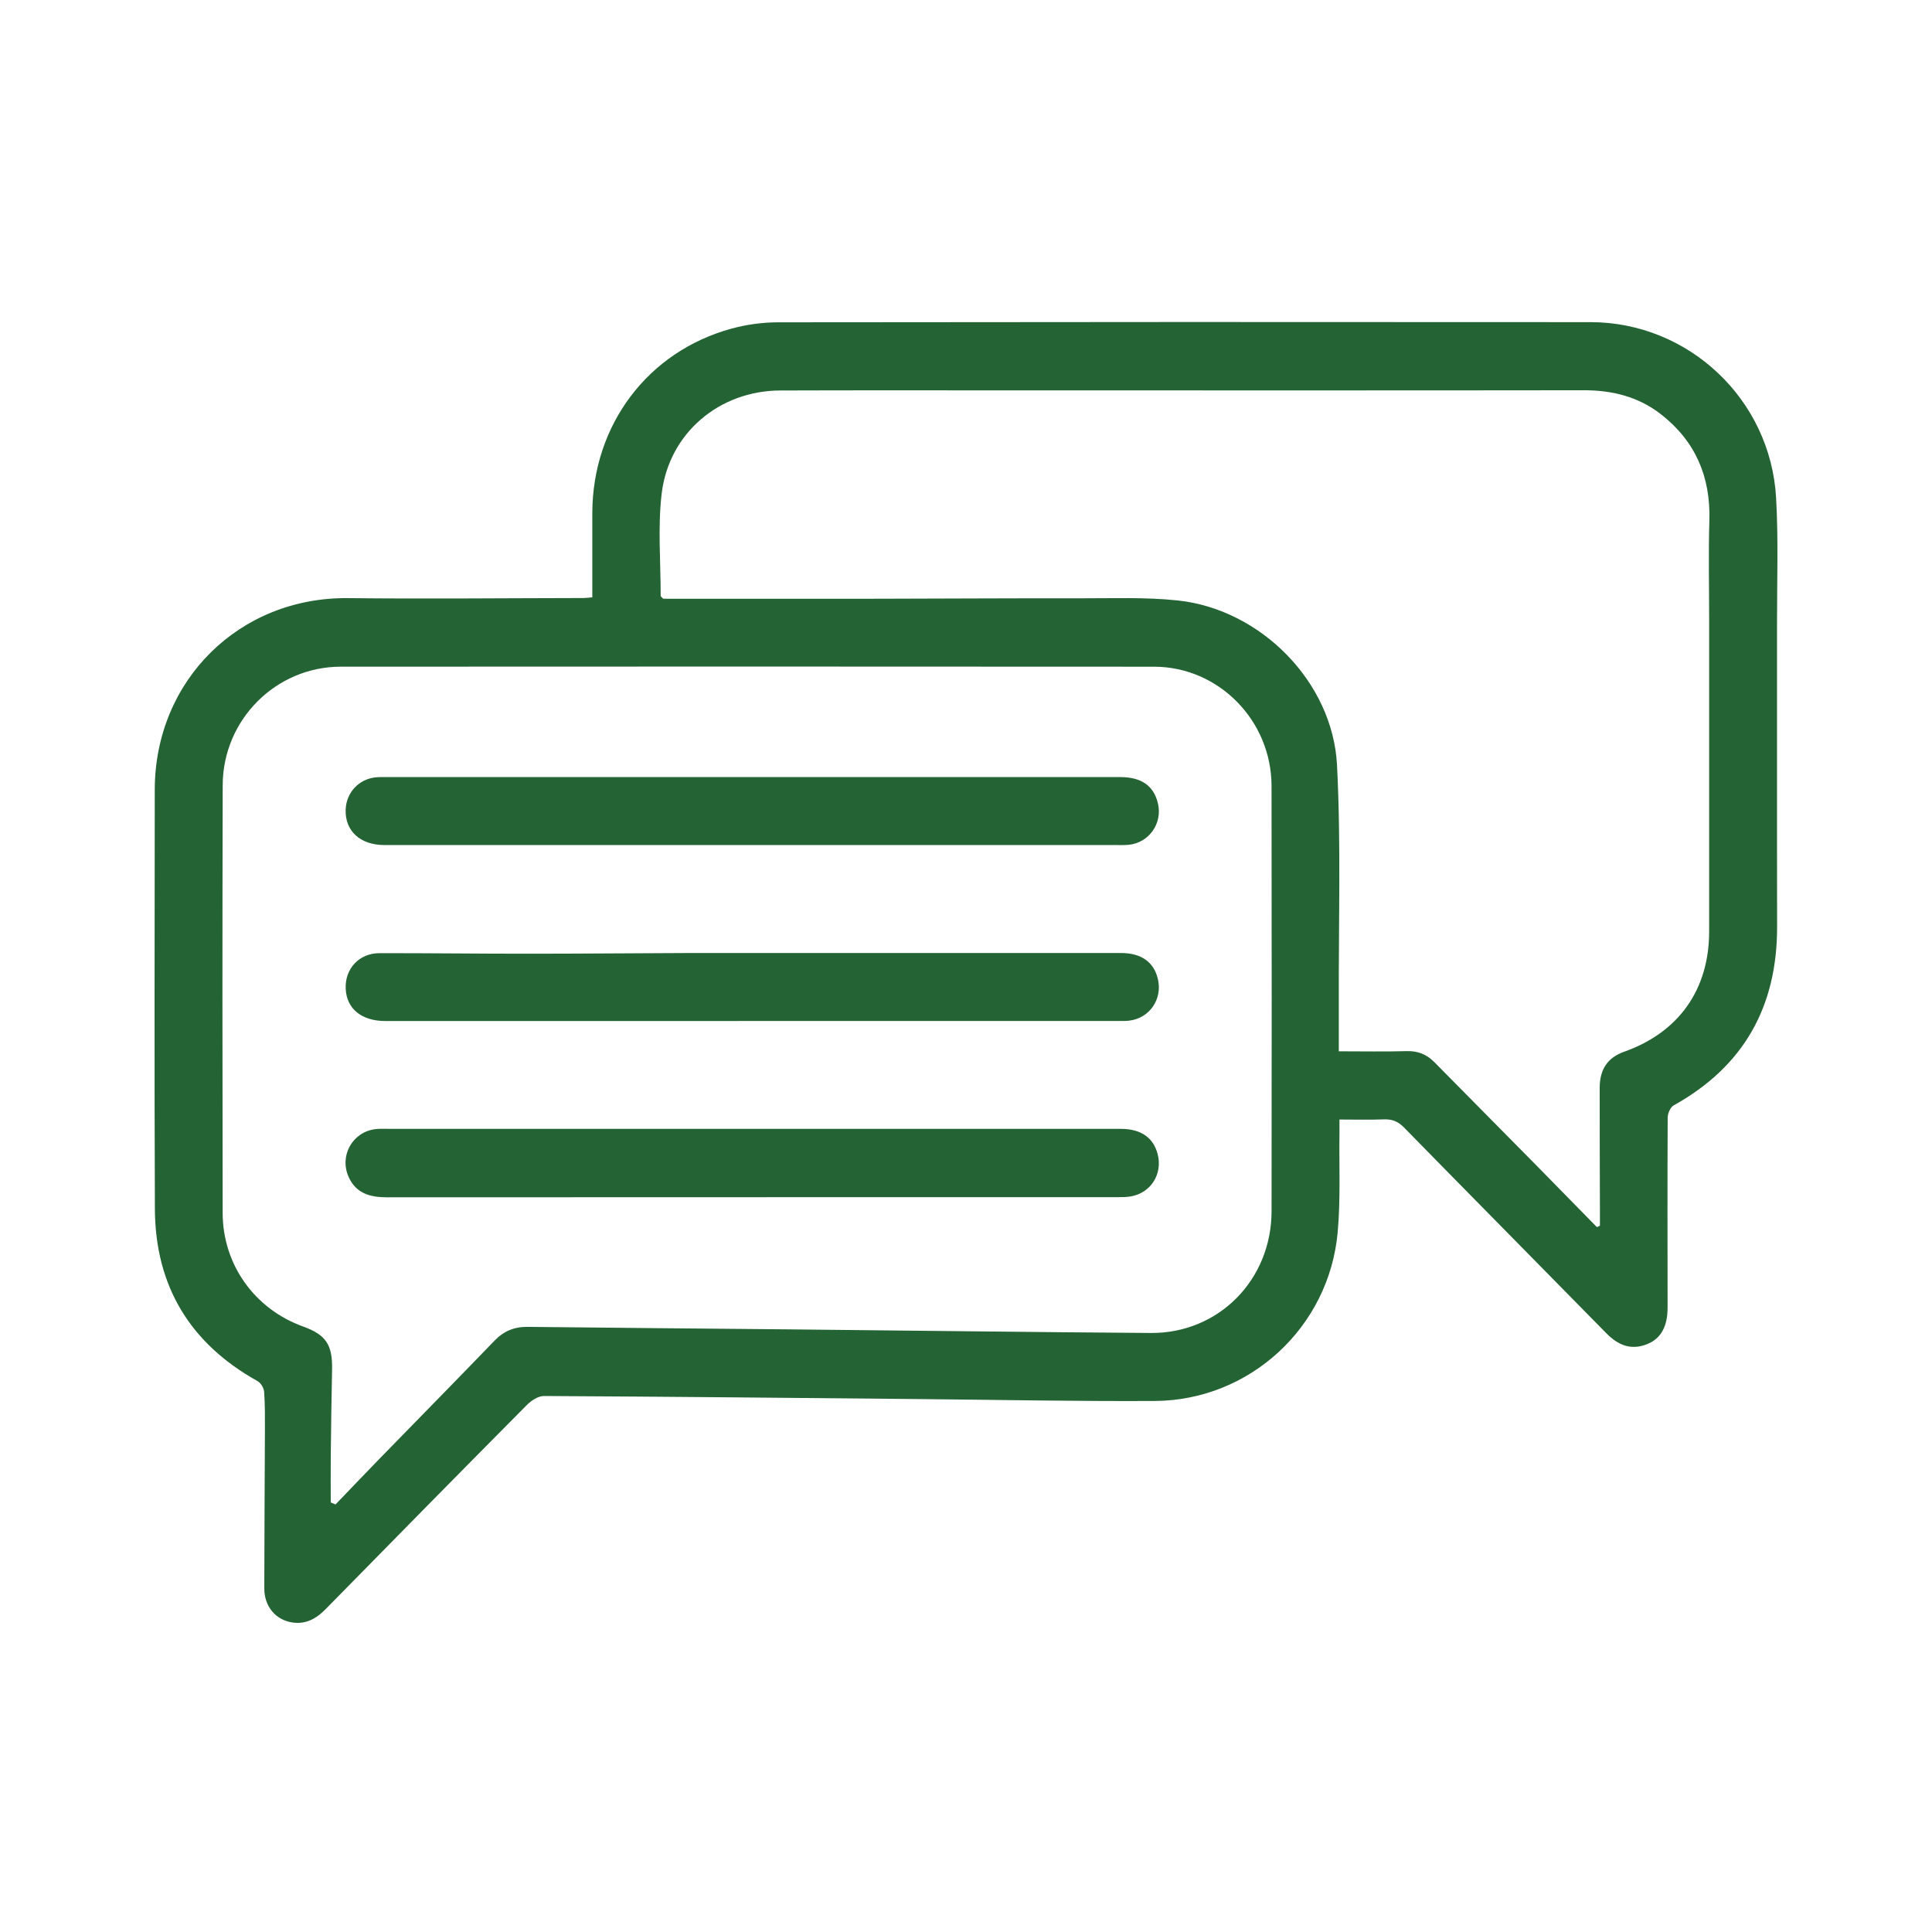 <svg xmlns="http://www.w3.org/2000/svg" width="150" height="150" viewBox="0 0 150 150" fill="none"><path d="M45.987 46.378C45.987 44.129 45.982 41.976 45.987 39.822C46.008 32.998 50.288 27.29 56.797 25.513C57.963 25.194 59.207 25.026 60.414 25.024C81.441 24.997 102.466 24.993 123.491 25.011C131.107 25.017 137.471 31.01 137.897 38.665C138.078 41.898 137.964 45.149 137.967 48.391C137.974 56.242 137.957 64.092 137.974 71.943C137.988 78.17 135.367 82.81 129.942 85.823C129.688 85.965 129.48 86.441 129.478 86.763C129.454 91.681 129.466 96.599 129.471 101.515C129.471 102.992 128.954 103.941 127.861 104.367C126.613 104.855 125.616 104.433 124.71 103.508C119.483 98.179 114.232 92.875 109.011 87.542C108.545 87.065 108.084 86.884 107.442 86.908C106.339 86.951 105.232 86.92 103.996 86.92C103.996 87.321 103.999 87.623 103.996 87.925C103.96 90.511 104.089 93.113 103.856 95.681C103.186 103.059 97.024 108.731 89.652 108.771C83.568 108.803 77.482 108.681 71.396 108.624C61.674 108.534 51.95 108.434 42.228 108.386C41.779 108.384 41.238 108.746 40.893 109.095C35.678 114.353 30.481 119.633 25.295 124.92C24.571 125.658 23.774 126.121 22.721 125.972C21.42 125.788 20.518 124.737 20.52 123.325C20.522 119.272 20.554 115.219 20.568 111.166C20.571 110.13 20.582 109.093 20.508 108.063C20.488 107.77 20.252 107.371 20 107.231C14.779 104.324 12.051 99.876 12.025 93.853C11.979 83.012 12.008 72.171 12.015 61.329C12.02 52.812 18.603 46.345 27.038 46.438C33.122 46.505 39.206 46.44 45.291 46.431C45.484 46.431 45.678 46.404 45.987 46.378ZM25.677 116.648C25.802 116.699 25.927 116.753 26.051 116.805C27.173 115.638 28.288 114.467 29.416 113.307C32.407 110.236 35.415 107.18 38.391 104.093C39.118 103.337 39.934 103.006 40.97 103.018C47.768 103.097 54.567 103.145 61.365 103.213C70.695 103.304 80.024 103.427 89.353 103.492C94.615 103.53 98.719 99.365 98.724 94.042C98.736 83.034 98.741 72.026 98.722 61.019C98.714 55.937 94.615 51.768 89.606 51.763C68.555 51.748 47.505 51.748 26.454 51.761C21.416 51.765 17.304 55.885 17.29 60.963C17.261 72.033 17.266 83.104 17.287 94.173C17.294 98.19 19.771 101.63 23.52 102.985C25.312 103.632 25.821 104.402 25.782 106.336C25.735 108.548 25.705 110.758 25.681 112.971C25.667 114.196 25.679 115.423 25.679 116.648H25.677ZM123.988 95.274L124.218 95.162C124.218 94.851 124.218 94.54 124.218 94.23C124.211 90.981 124.198 87.731 124.199 84.482C124.199 83.005 124.819 82.111 126.111 81.652C130.345 80.15 132.698 76.821 132.698 72.321C132.698 64.242 132.698 56.161 132.698 48.083C132.698 45.527 132.638 42.97 132.715 40.418C132.819 37.01 131.625 34.244 128.956 32.163C127.199 30.793 125.171 30.297 122.962 30.299C108.169 30.32 93.377 30.308 78.585 30.308C72.583 30.308 66.58 30.296 60.578 30.317C55.856 30.332 51.926 33.621 51.37 38.342C51.062 40.949 51.298 43.622 51.295 46.266C51.295 46.307 51.366 46.35 51.489 46.486C56.969 46.486 62.533 46.492 68.096 46.486C73.361 46.479 78.624 46.441 83.887 46.452C86.41 46.457 88.954 46.353 91.455 46.621C97.874 47.308 103.475 52.936 103.806 59.407C104.122 65.597 103.92 71.812 103.944 78.015C103.949 79.206 103.944 80.396 103.944 81.623C105.843 81.623 107.541 81.658 109.236 81.609C110.102 81.585 110.783 81.877 111.37 82.472C114.022 85.155 116.674 87.837 119.324 90.522C120.881 92.102 122.431 93.69 123.984 95.274H123.988Z" fill="#246334"></path><path d="M58.523 87.645C68.026 87.645 77.528 87.645 87.032 87.645C88.573 87.645 89.545 88.322 89.879 89.6C90.28 91.134 89.367 92.604 87.819 92.884C87.486 92.944 87.139 92.948 86.8 92.948C67.879 92.951 48.959 92.948 30.038 92.958C28.752 92.958 27.653 92.67 27.072 91.386C26.323 89.73 27.371 87.873 29.162 87.664C29.5 87.624 29.843 87.643 30.184 87.643C39.63 87.643 49.077 87.643 58.523 87.643V87.645Z" fill="#246334"></path><path d="M58.437 65.609C48.906 65.609 39.376 65.612 29.843 65.609C27.968 65.609 26.784 64.515 26.837 62.87C26.879 61.536 27.864 60.477 29.182 60.351C29.38 60.332 29.58 60.33 29.778 60.33C48.84 60.33 67.903 60.33 86.965 60.332C88.623 60.332 89.579 61.007 89.903 62.382C90.269 63.931 89.203 65.439 87.628 65.59C87.29 65.622 86.945 65.609 86.603 65.609C77.214 65.609 67.825 65.609 58.436 65.609H58.437Z" fill="#246334"></path><path d="M58.442 73.991C67.97 73.991 77.496 73.991 87.023 73.991C88.606 73.991 89.586 74.688 89.898 76.012C90.269 77.579 89.246 79.062 87.662 79.244C87.38 79.276 87.093 79.269 86.81 79.269C67.842 79.269 48.874 79.271 29.906 79.271C28.071 79.271 26.908 78.317 26.84 76.764C26.772 75.215 27.881 74.005 29.464 74.003C33.298 73.998 37.132 74.048 40.967 74.046C45.06 74.046 49.154 74.008 53.248 73.993C54.979 73.986 56.711 73.993 58.444 73.993L58.442 73.991Z" fill="#246334"></path></svg>